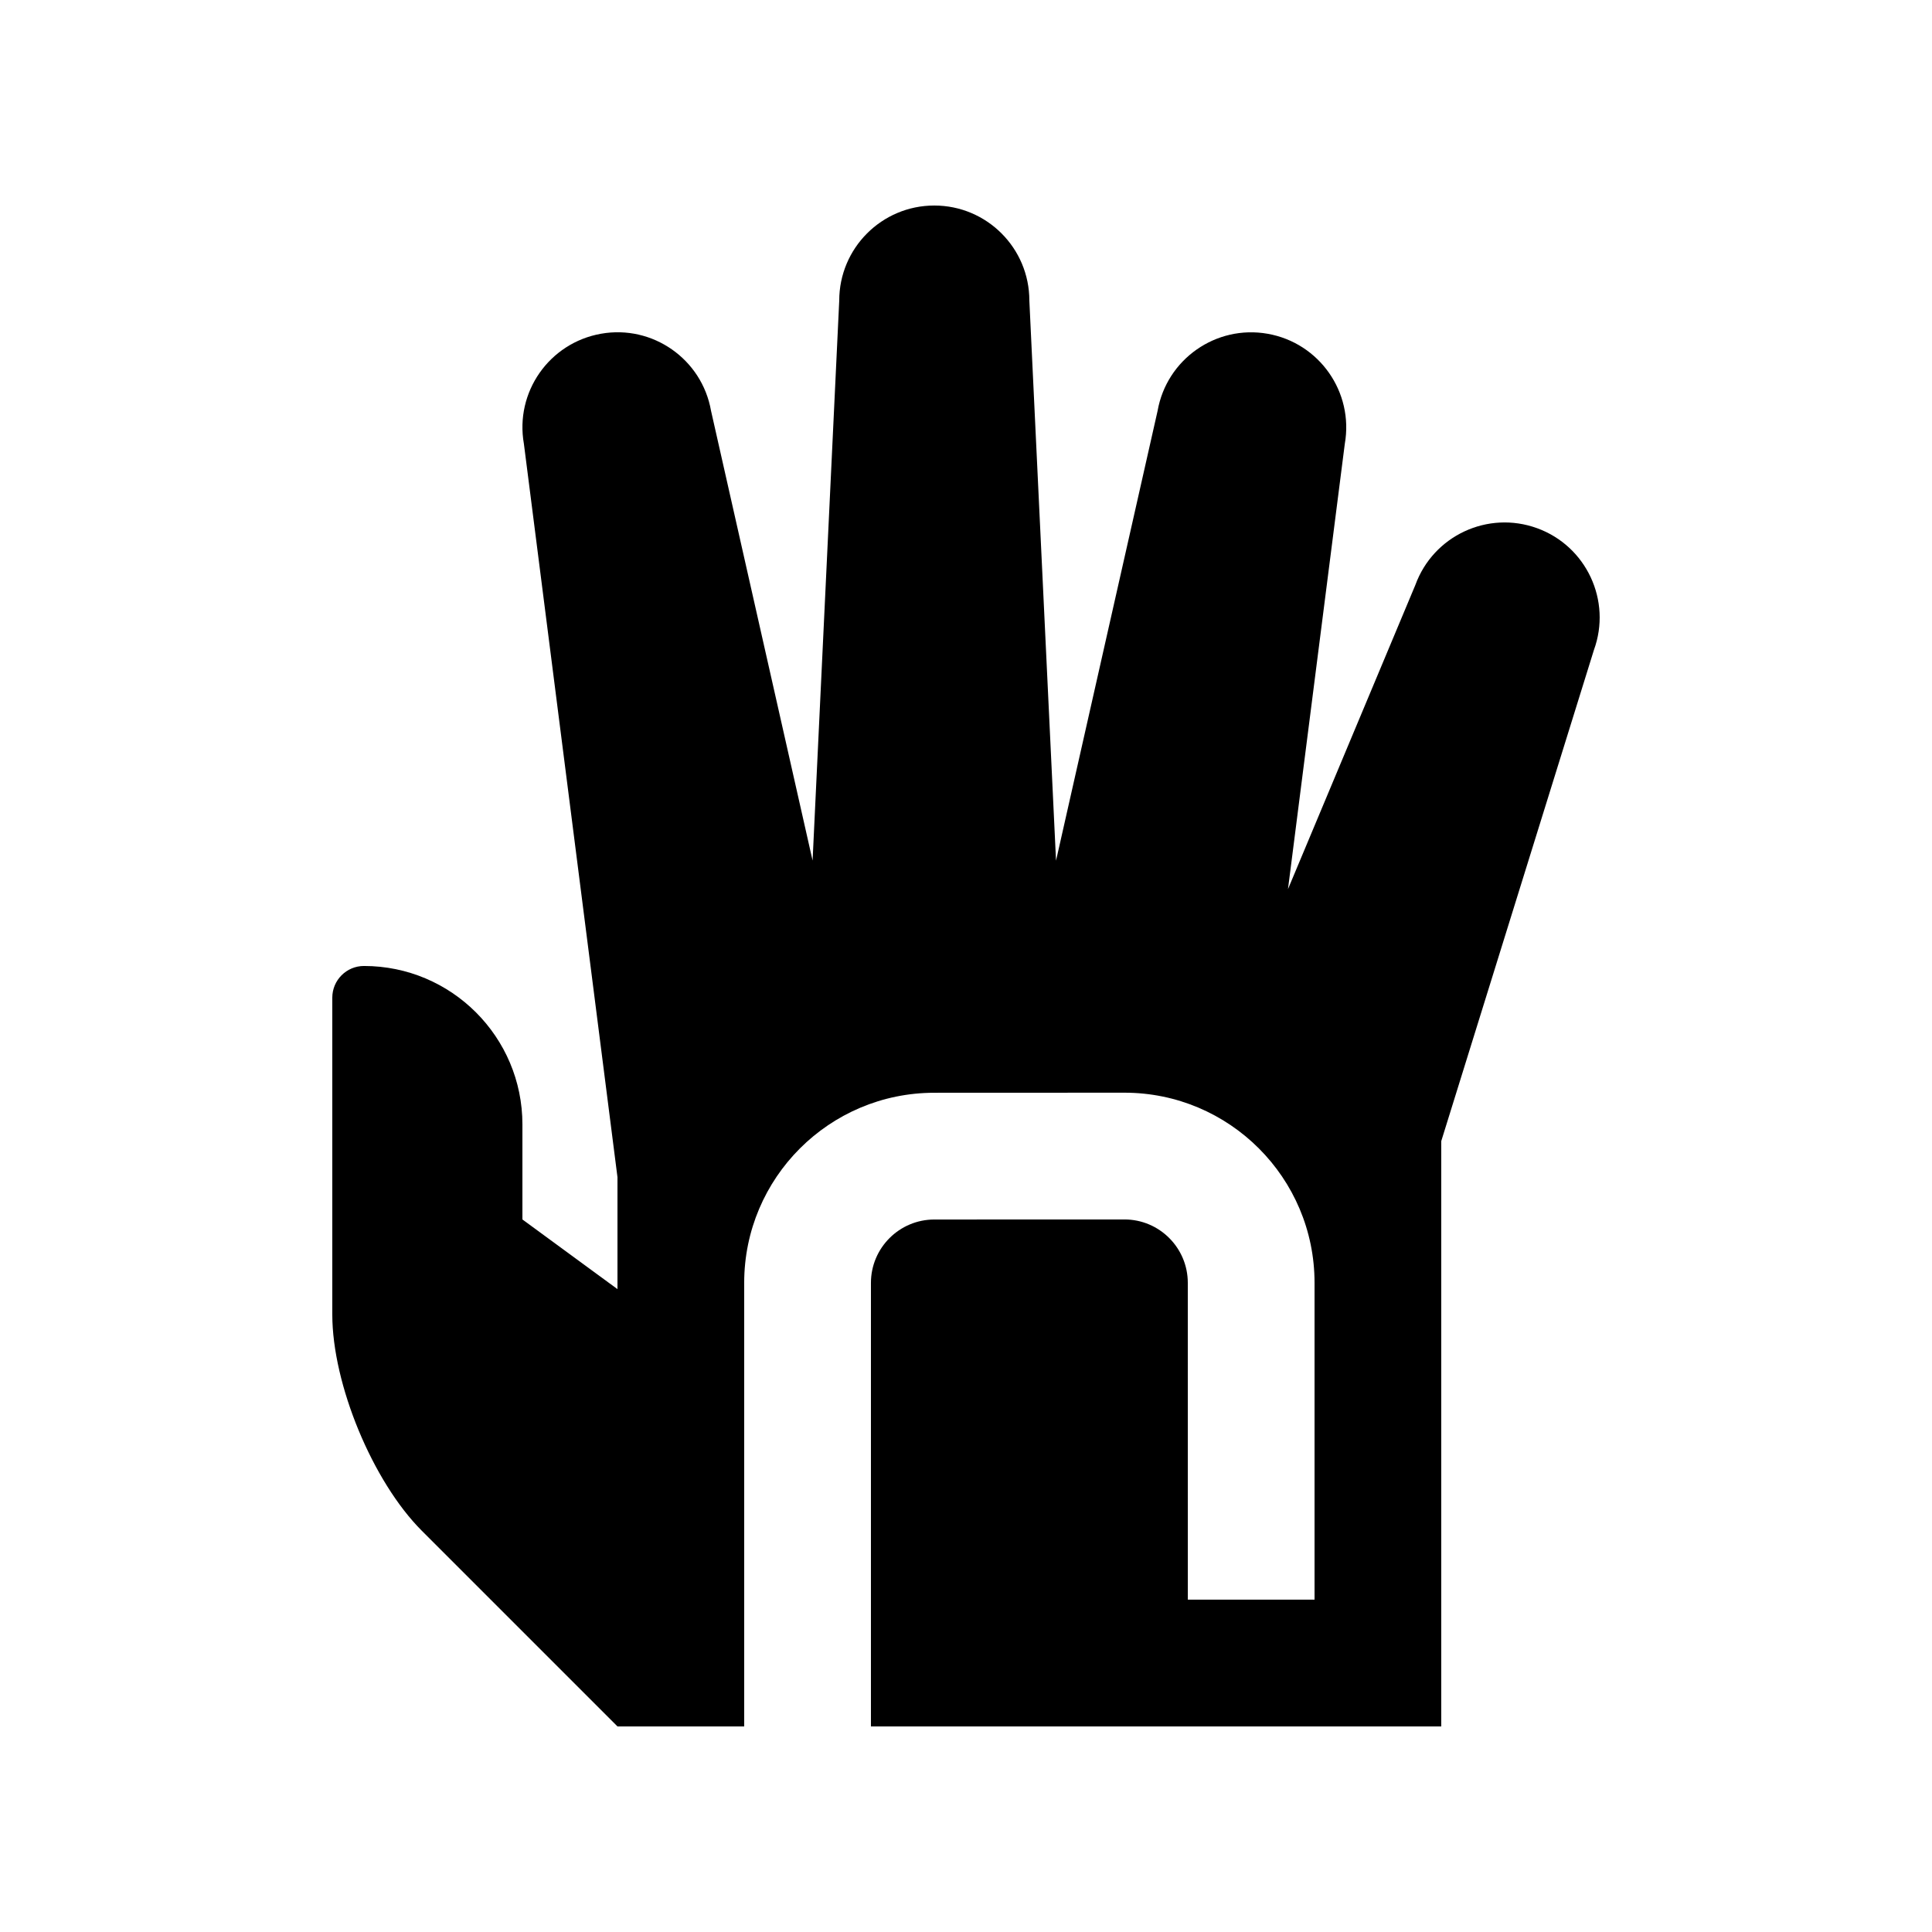 <?xml version="1.0" encoding="UTF-8"?>
<!-- Uploaded to: ICON Repo, www.svgrepo.com, Generator: ICON Repo Mixer Tools -->
<svg fill="#000000" width="800px" height="800px" version="1.1" viewBox="144 144 512 512" xmlns="http://www.w3.org/2000/svg">
 <path d="m551.35 283.98c-13.07-4.758-27.52 1.984-32.273 15.062l-33.75 80.594 15.055-117.99c2.414-13.715-6.742-26.766-20.434-29.191-13.695-2.422-26.766 6.742-29.176 20.434l-26.914 119.2-7.07-148.43c0-13.91-11.281-25.191-25.191-25.191-13.906 0-25.191 11.281-25.191 25.191l-7.062 148.4-26.91-119.18c-2.398-13.695-15.48-22.863-29.16-20.434-13.715 2.43-22.863 15.48-20.434 29.191l24.797 194.33v29.668l-25.191-18.465v-25.191c0-23.16-18.812-41.984-41.988-41.984-4.641 0-8.395 3.769-8.395 8.395v83.969c0 18.465 10.691 44.281 23.746 57.332l51.828 51.828h33.582v-117.54c0-27.816 22.566-50.383 50.383-50.383l50.383-0.02c27.816 0 50.383 22.566 50.383 50.383v83.969h-33.582l-0.008-83.965c0-9.266-7.527-16.793-16.777-16.793l-50.402 0.016c-9.25 0-16.793 7.527-16.793 16.797v117.54h151.14v-155.11l40.457-130.15c4.762-13.059-1.98-27.527-15.055-32.285z"/>
</svg>